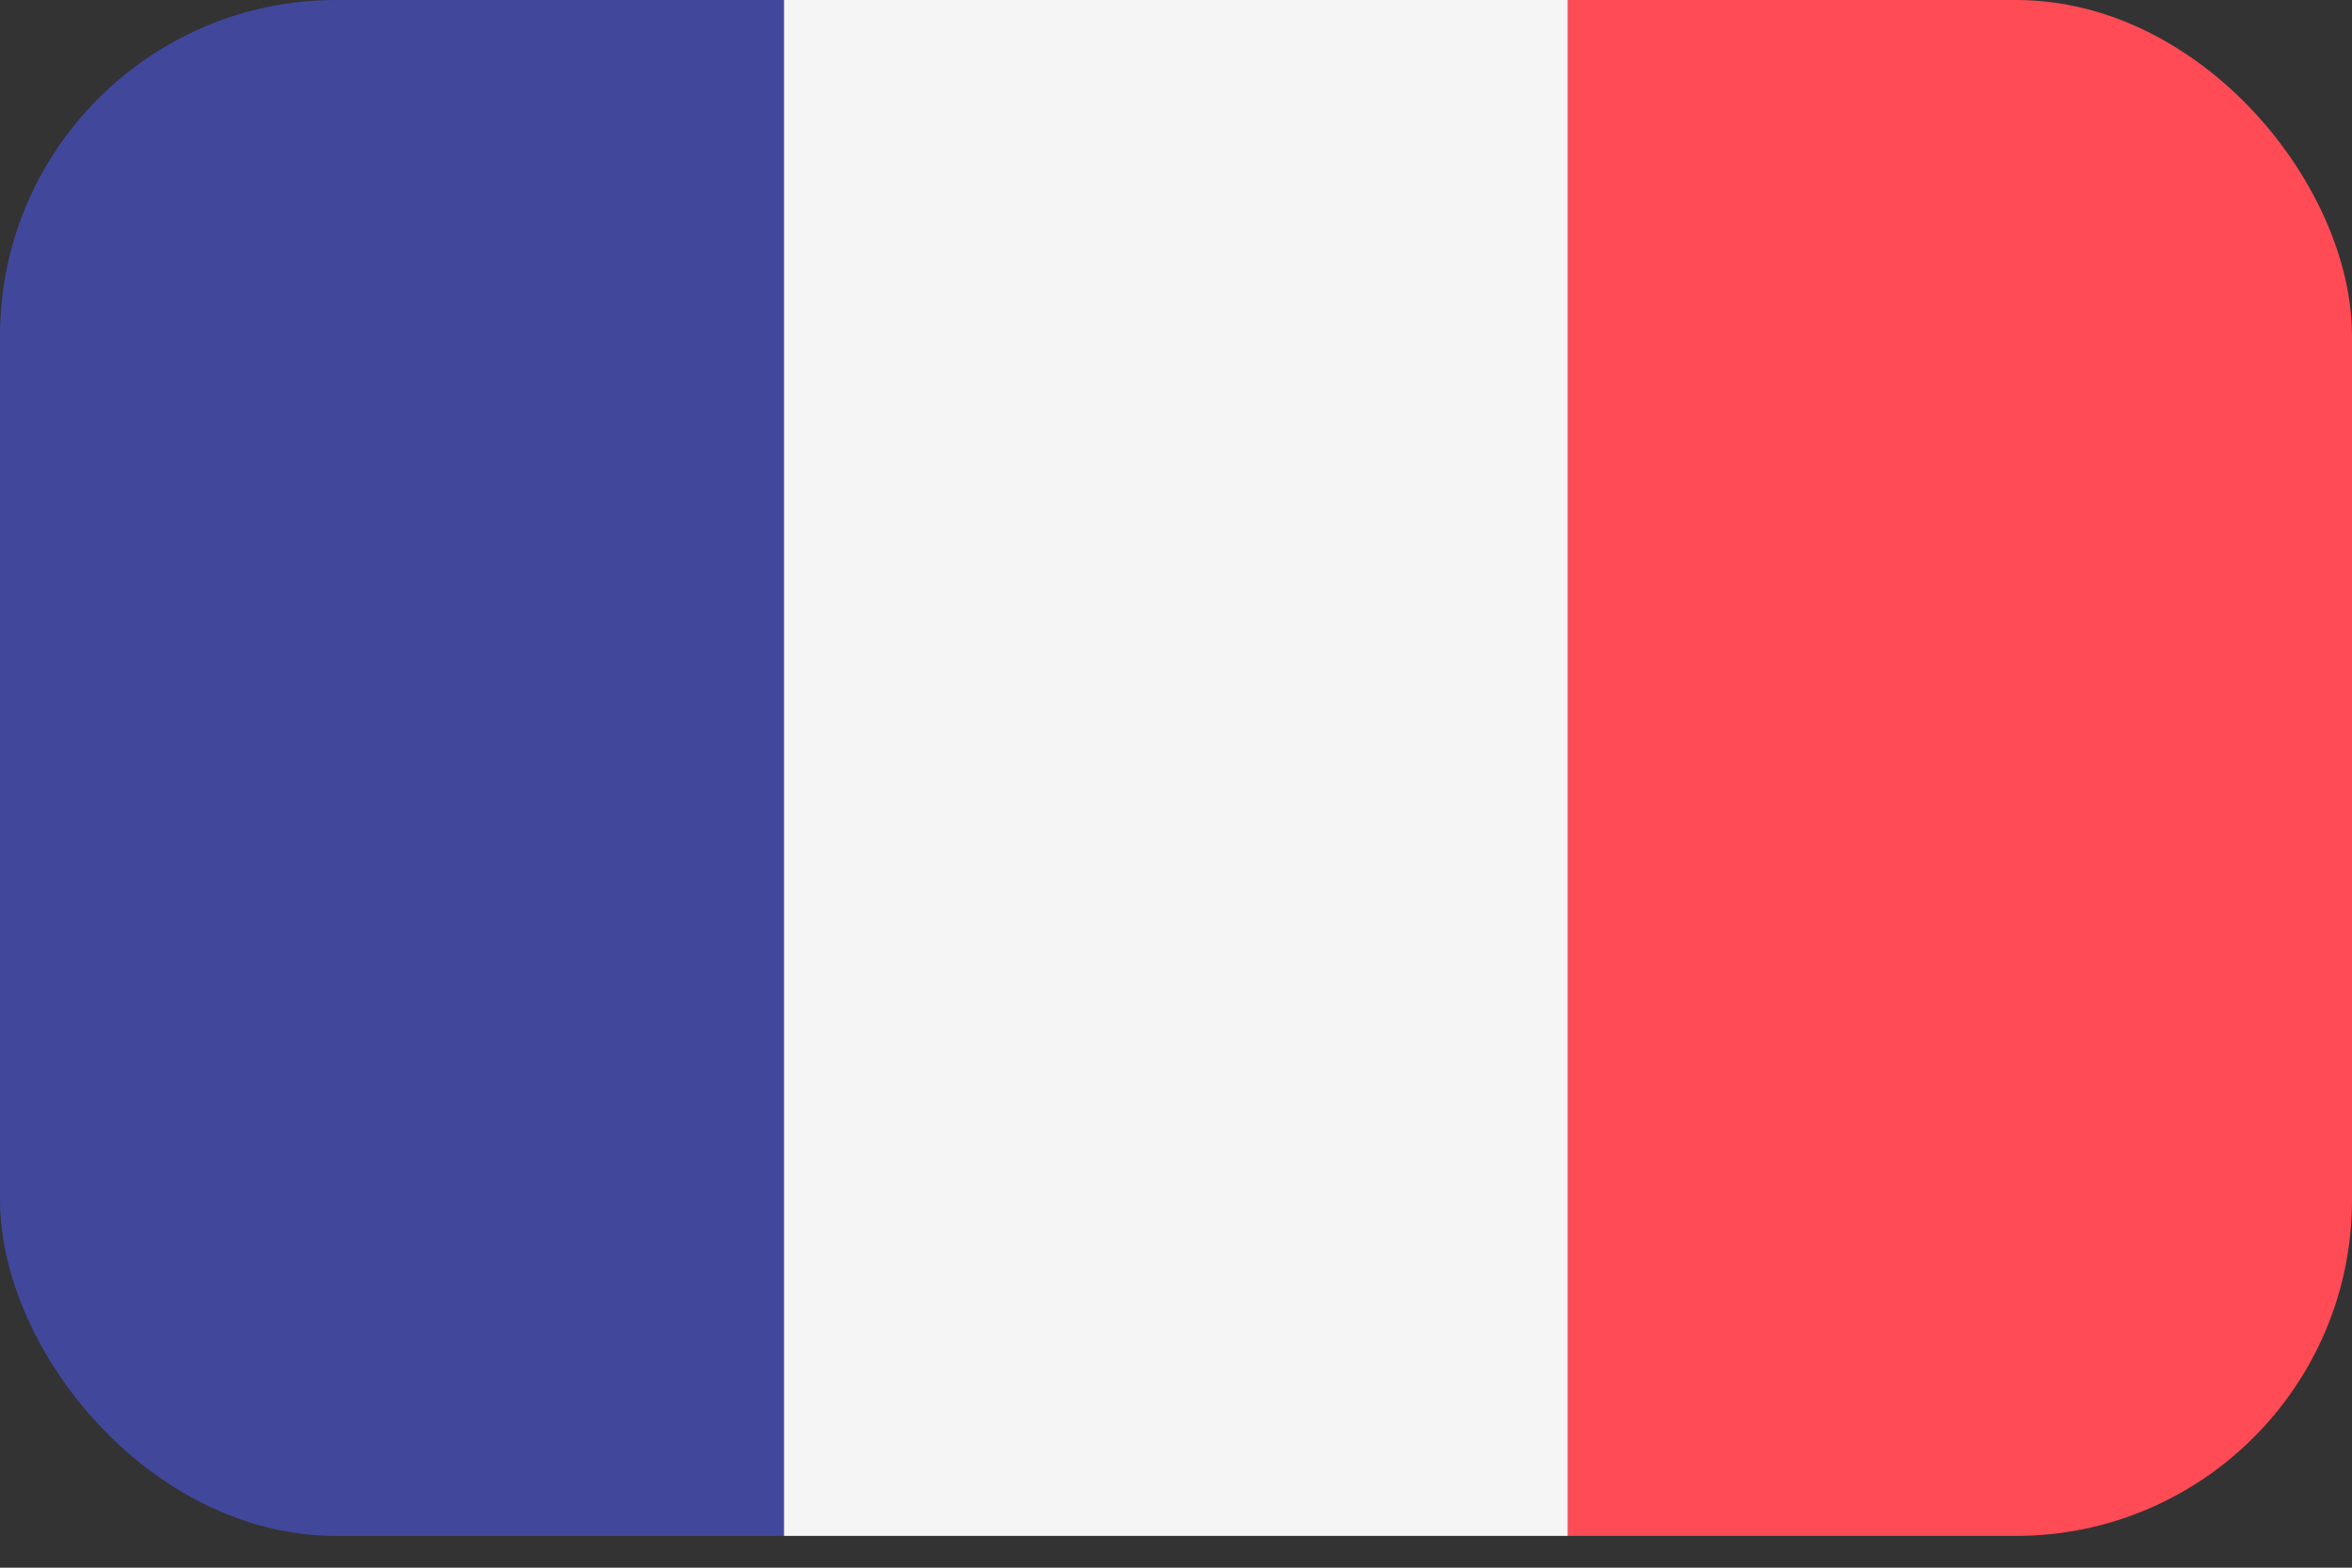<svg width="21" height="14" viewBox="0 0 21 14" fill="none" xmlns="http://www.w3.org/2000/svg">
<rect x="0" y="0" width="21" height="14" fill="#333333" stroke="none"/>
<g clip-path="url(#clip0_87_113)">
<path d="M1.573 -0.02C0.704 -0.02 0 0.684 0 1.553V12.164C0 13.032 0.704 13.736 1.573 13.736H7V-0.02H1.573Z" fill="#41479B"/>
<path d="M14 -0.02H7V13.736H14V-0.02Z" fill="#F5F5F5"/>
<path d="M19.427 -0.02H14V13.736H19.427C20.296 13.736 21 13.032 21 12.164V1.553C21 0.684 20.296 -0.02 19.427 -0.02Z" fill="#FF4B55"/>
</g>
<defs>
<clipPath id="clip0_87_113">
<rect width="21" height="13.716" rx="3" fill="white"/>
</clipPath>
</defs>
</svg>
